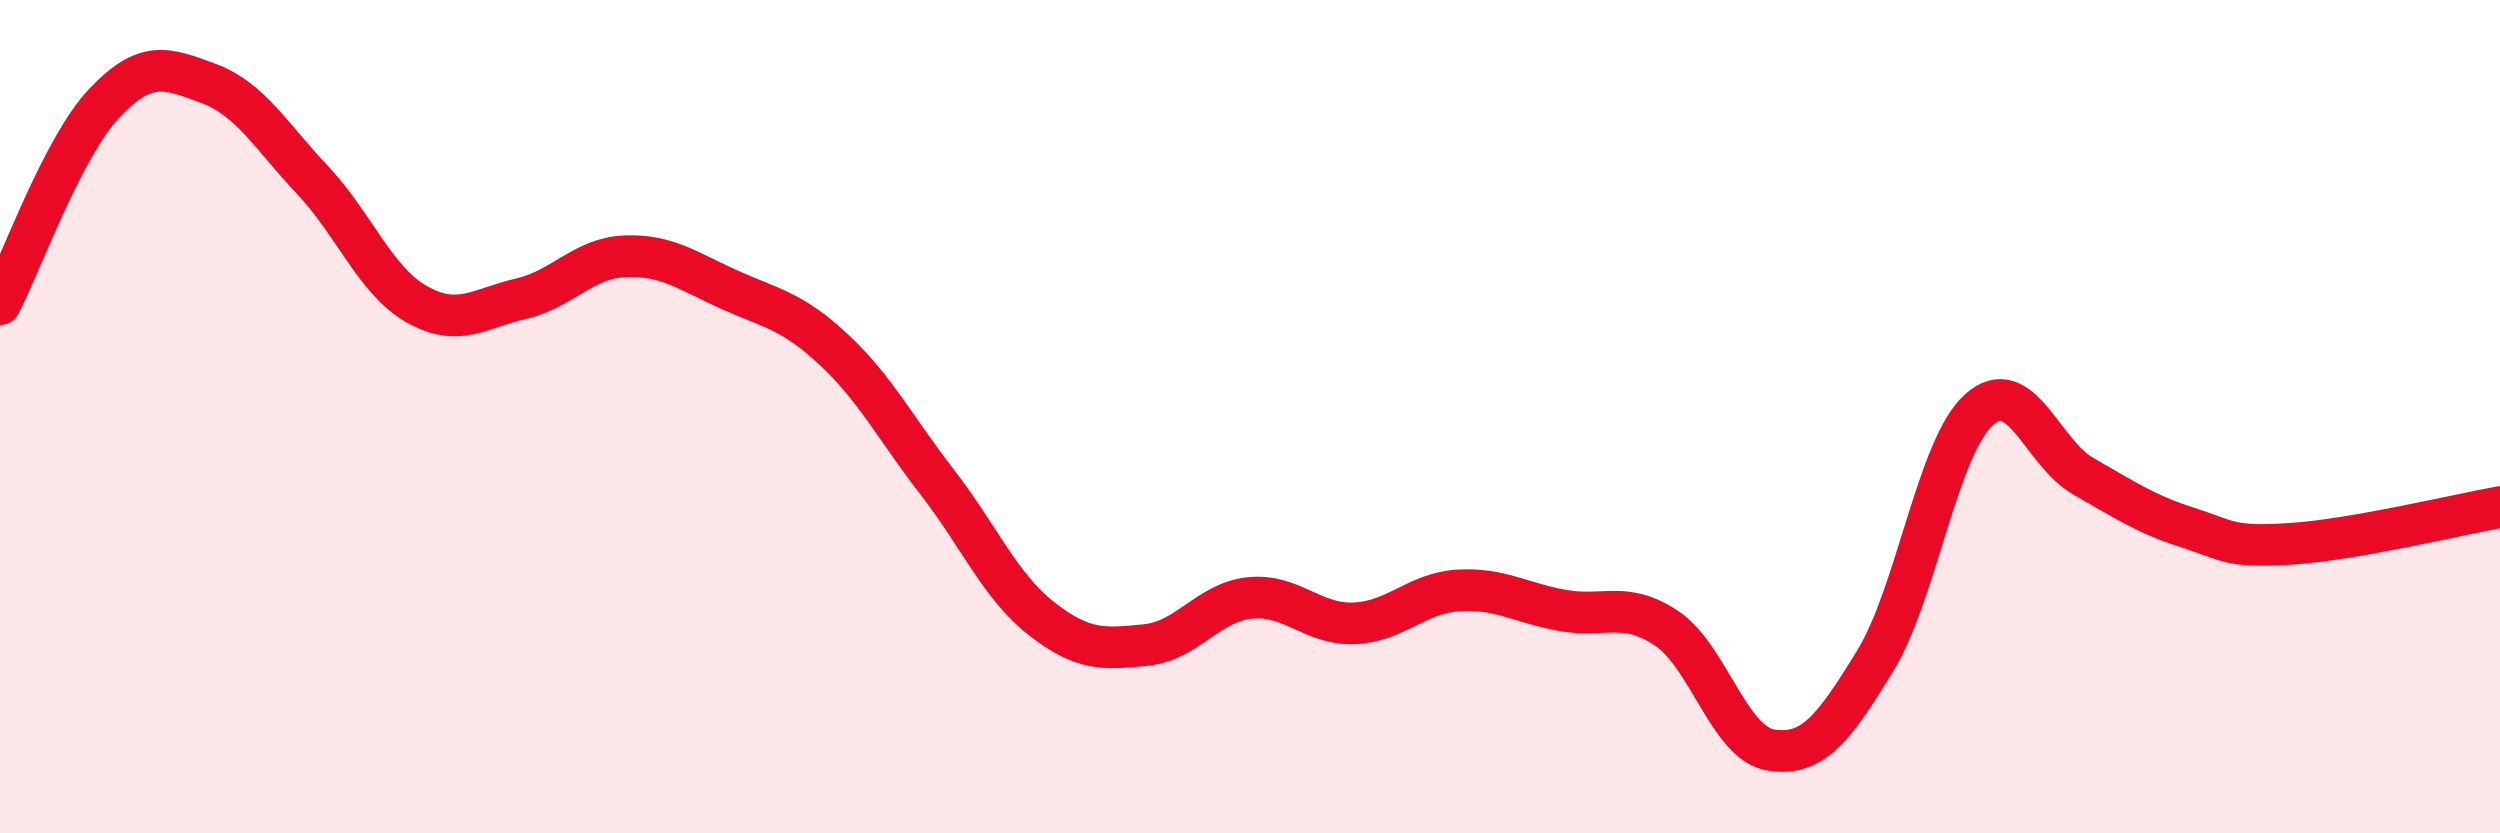 
    <svg width="60" height="20" viewBox="0 0 60 20" xmlns="http://www.w3.org/2000/svg">
      <path
        d="M 0,7.3 C 0.5,6.34 1.5,3.54 2.5,2.48 C 3.5,1.42 4,1.63 5,2 C 6,2.37 6.5,3.26 7.5,4.32 C 8.5,5.38 9,6.73 10,7.3 C 11,7.87 11.5,7.4 12.5,7.17 C 13.5,6.94 14,6.19 15,6.15 C 16,6.11 16.5,6.5 17.5,6.95 C 18.5,7.4 19,7.45 20,8.38 C 21,9.31 21.5,10.29 22.5,11.58 C 23.5,12.87 24,14.07 25,14.85 C 26,15.63 26.5,15.58 27.5,15.48 C 28.5,15.38 29,14.45 30,14.35 C 31,14.25 31.5,15 32.5,14.96 C 33.5,14.92 34,14.23 35,14.17 C 36,14.11 36.5,14.47 37.5,14.65 C 38.5,14.83 39,14.41 40,15.08 C 41,15.75 41.5,17.84 42.5,18 C 43.5,18.16 44,17.5 45,15.87 C 46,14.24 46.5,10.72 47.5,9.83 C 48.5,8.94 49,10.86 50,11.43 C 51,12 51.5,12.34 52.5,12.66 C 53.5,12.98 53.5,13.15 55,13.05 C 56.5,12.95 59,12.35 60,12.17L60 20L0 20Z"
        fill="#EB0A25"
        opacity="0.1"
        stroke-linecap="round"
        stroke-linejoin="round"
      />
      <path
        d="M 0,7.3 C 0.5,6.34 1.5,3.54 2.5,2.48 C 3.5,1.42 4,1.63 5,2 C 6,2.37 6.5,3.26 7.5,4.32 C 8.5,5.38 9,6.73 10,7.3 C 11,7.87 11.5,7.4 12.5,7.17 C 13.5,6.94 14,6.19 15,6.15 C 16,6.11 16.5,6.5 17.5,6.95 C 18.5,7.4 19,7.45 20,8.38 C 21,9.31 21.5,10.29 22.5,11.58 C 23.5,12.87 24,14.07 25,14.85 C 26,15.63 26.5,15.58 27.5,15.48 C 28.5,15.38 29,14.45 30,14.35 C 31,14.25 31.5,15 32.5,14.96 C 33.5,14.92 34,14.23 35,14.17 C 36,14.11 36.5,14.47 37.5,14.65 C 38.5,14.83 39,14.41 40,15.08 C 41,15.75 41.5,17.84 42.5,18 C 43.5,18.16 44,17.5 45,15.87 C 46,14.24 46.5,10.72 47.5,9.83 C 48.5,8.94 49,10.86 50,11.43 C 51,12 51.5,12.34 52.5,12.66 C 53.5,12.98 53.5,13.15 55,13.05 C 56.5,12.95 59,12.35 60,12.17"
        stroke="#EB0A25"
        stroke-width="1"
        fill="none"
        stroke-linecap="round"
        stroke-linejoin="round"
      />
    </svg>
  